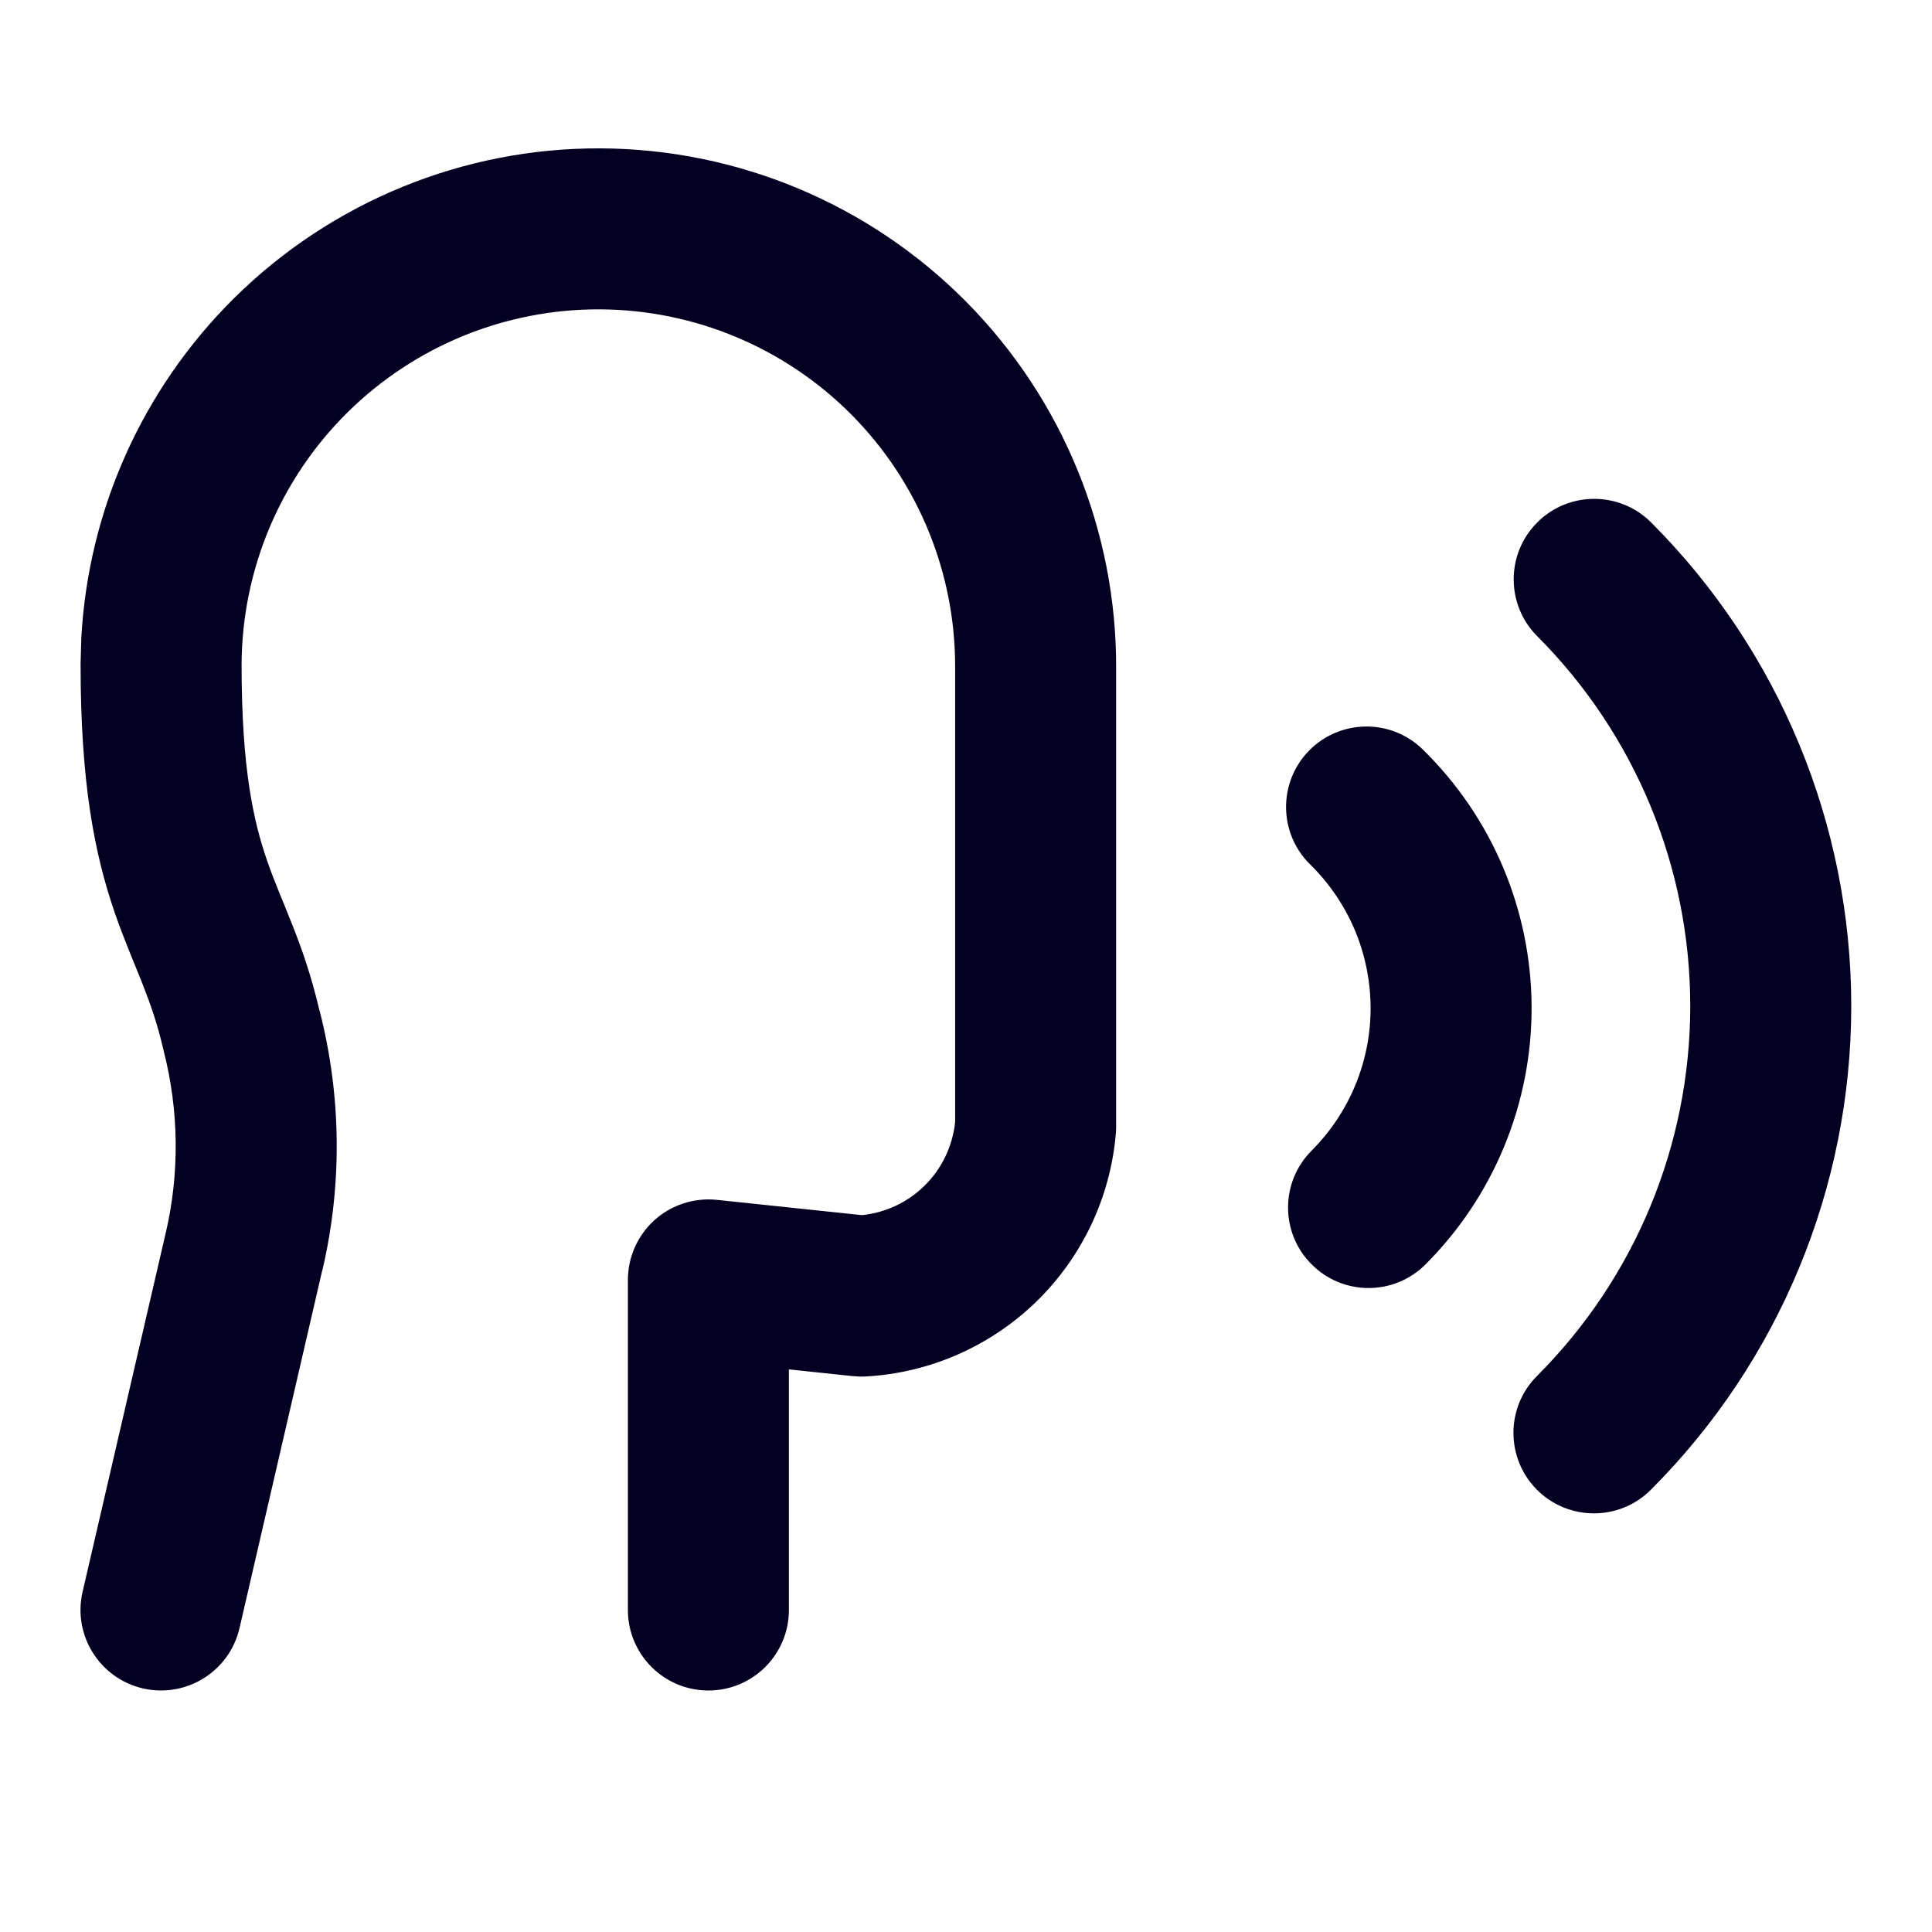 <svg width="24" height="24" viewBox="0 0 24 24" fill="none" xmlns="http://www.w3.org/2000/svg">
<path d="M7.8 20V15.899C7.8 15.616 7.921 15.346 8.131 15.156C8.342 14.967 8.623 14.876 8.905 14.905L10.708 15.095C10.997 15.065 11.268 14.94 11.478 14.736C11.697 14.524 11.834 14.24 11.865 13.937V8.295C11.87 7.12 11.408 5.99 10.581 5.155C9.753 4.32 8.628 3.848 7.453 3.843C6.277 3.837 5.148 4.3 4.313 5.127C3.478 5.954 3.006 7.08 3.001 8.255C3.001 9.562 3.153 10.211 3.317 10.688C3.411 10.961 3.502 11.161 3.629 11.483C3.748 11.782 3.868 12.123 3.968 12.551H3.969C4.242 13.611 4.254 14.721 4.003 15.786L4.002 15.785L2.975 20.226C2.85 20.764 2.313 21.098 1.775 20.974C1.237 20.849 0.901 20.312 1.026 19.774L2.055 15.332L2.056 15.329C2.233 14.578 2.224 13.796 2.032 13.049C2.03 13.041 2.028 13.033 2.026 13.024C1.955 12.717 1.868 12.47 1.769 12.219C1.677 11.986 1.539 11.667 1.426 11.34C1.177 10.616 1.001 9.739 1.001 8.25V8.245L1.01 7.927C1.096 6.337 1.77 4.832 2.906 3.706C4.118 2.506 5.757 1.835 7.462 1.843C9.168 1.851 10.801 2.536 12.002 3.748C13.201 4.959 13.871 6.596 13.865 8.3V14C13.865 14.028 13.863 14.057 13.861 14.085C13.793 14.877 13.441 15.618 12.871 16.172C12.3 16.725 11.55 17.055 10.756 17.099C10.703 17.102 10.649 17.1 10.596 17.095L9.8 17.011V20C9.8 20.552 9.353 21 8.8 21C8.248 21 7.8 20.552 7.8 20ZM20.997 12.499C20.997 10.776 20.314 9.123 19.096 7.903C18.706 7.513 18.706 6.88 19.097 6.489C19.488 6.099 20.121 6.1 20.511 6.49C22.104 8.085 22.997 10.246 22.997 12.499C22.996 14.752 22.101 16.913 20.507 18.507C20.117 18.897 19.484 18.897 19.093 18.507C18.703 18.116 18.703 17.483 19.093 17.093C20.312 15.874 20.996 14.222 20.997 12.499ZM16.261 9.325C16.648 8.931 17.281 8.924 17.675 9.311C18.1 9.727 18.439 10.224 18.671 10.772C18.902 11.319 19.023 11.907 19.026 12.502C19.029 13.097 18.914 13.686 18.688 14.236C18.462 14.787 18.128 15.287 17.708 15.707C17.317 16.098 16.684 16.098 16.294 15.707C15.903 15.317 15.903 14.684 16.294 14.293C16.527 14.059 16.713 13.781 16.838 13.476C16.964 13.17 17.028 12.842 17.026 12.512C17.024 12.182 16.957 11.855 16.829 11.551C16.7 11.247 16.512 10.971 16.276 10.739C15.882 10.353 15.875 9.72 16.261 9.325Z" fill="#040022"/>
</svg>
